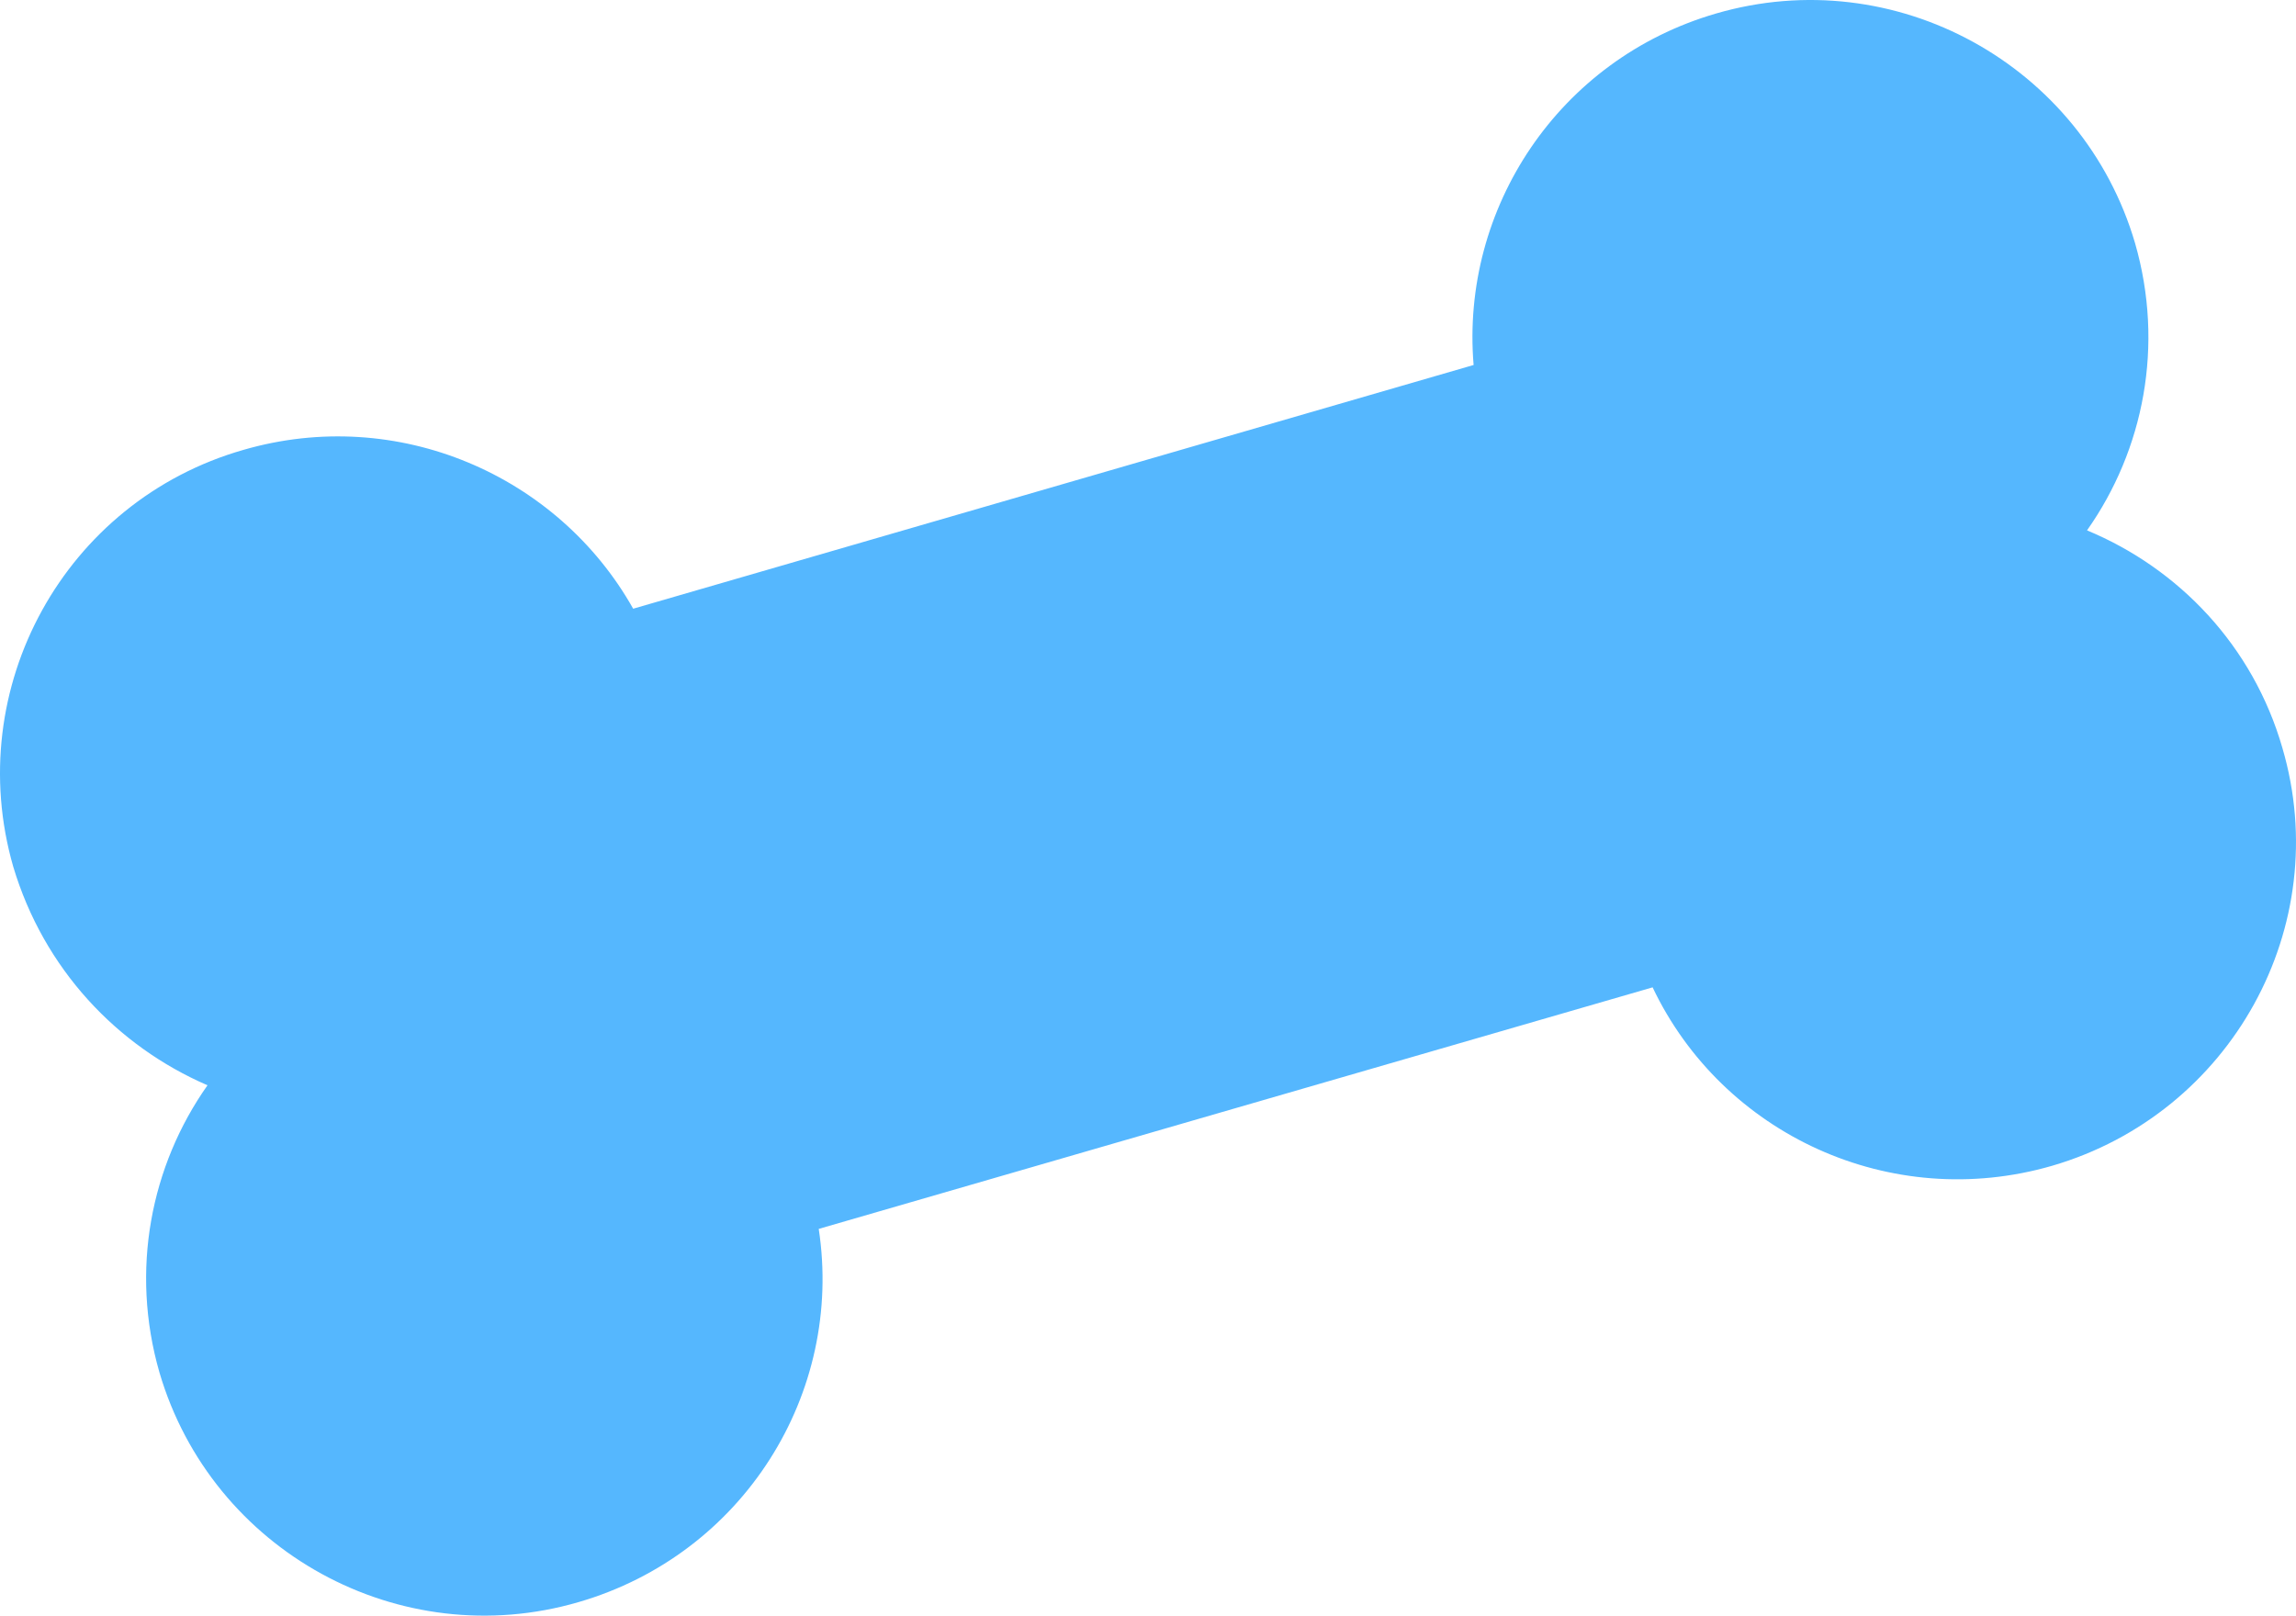 <?xml version="1.0" encoding="UTF-8"?> <svg xmlns="http://www.w3.org/2000/svg" width="260" height="183" viewBox="0 0 260 183" fill="none"> <path fill-rule="evenodd" clip-rule="evenodd" d="M232.38 132.046C214.088 137.345 195.053 128.472 187.143 111.834L92.713 139.194C95.555 157.803 84.184 176.042 65.52 181.465C45.25 187.38 23.991 175.672 18.058 155.461C14.721 143.877 17.069 132.046 23.497 122.926C13.238 118.489 4.957 109.739 1.496 98.155C-4.313 77.944 7.305 56.747 27.575 50.954C45.003 45.901 63.172 53.789 71.701 68.947L166.872 41.342C165.389 23.595 176.513 6.711 194.312 1.535C214.582 -4.38 235.841 7.328 241.774 27.539C245.111 39.123 242.763 50.954 236.336 60.074C246.718 64.387 255.123 73.137 258.46 84.722C264.393 104.933 252.651 126.13 232.38 132.046Z" fill="#55B7FE"></path> </svg> 